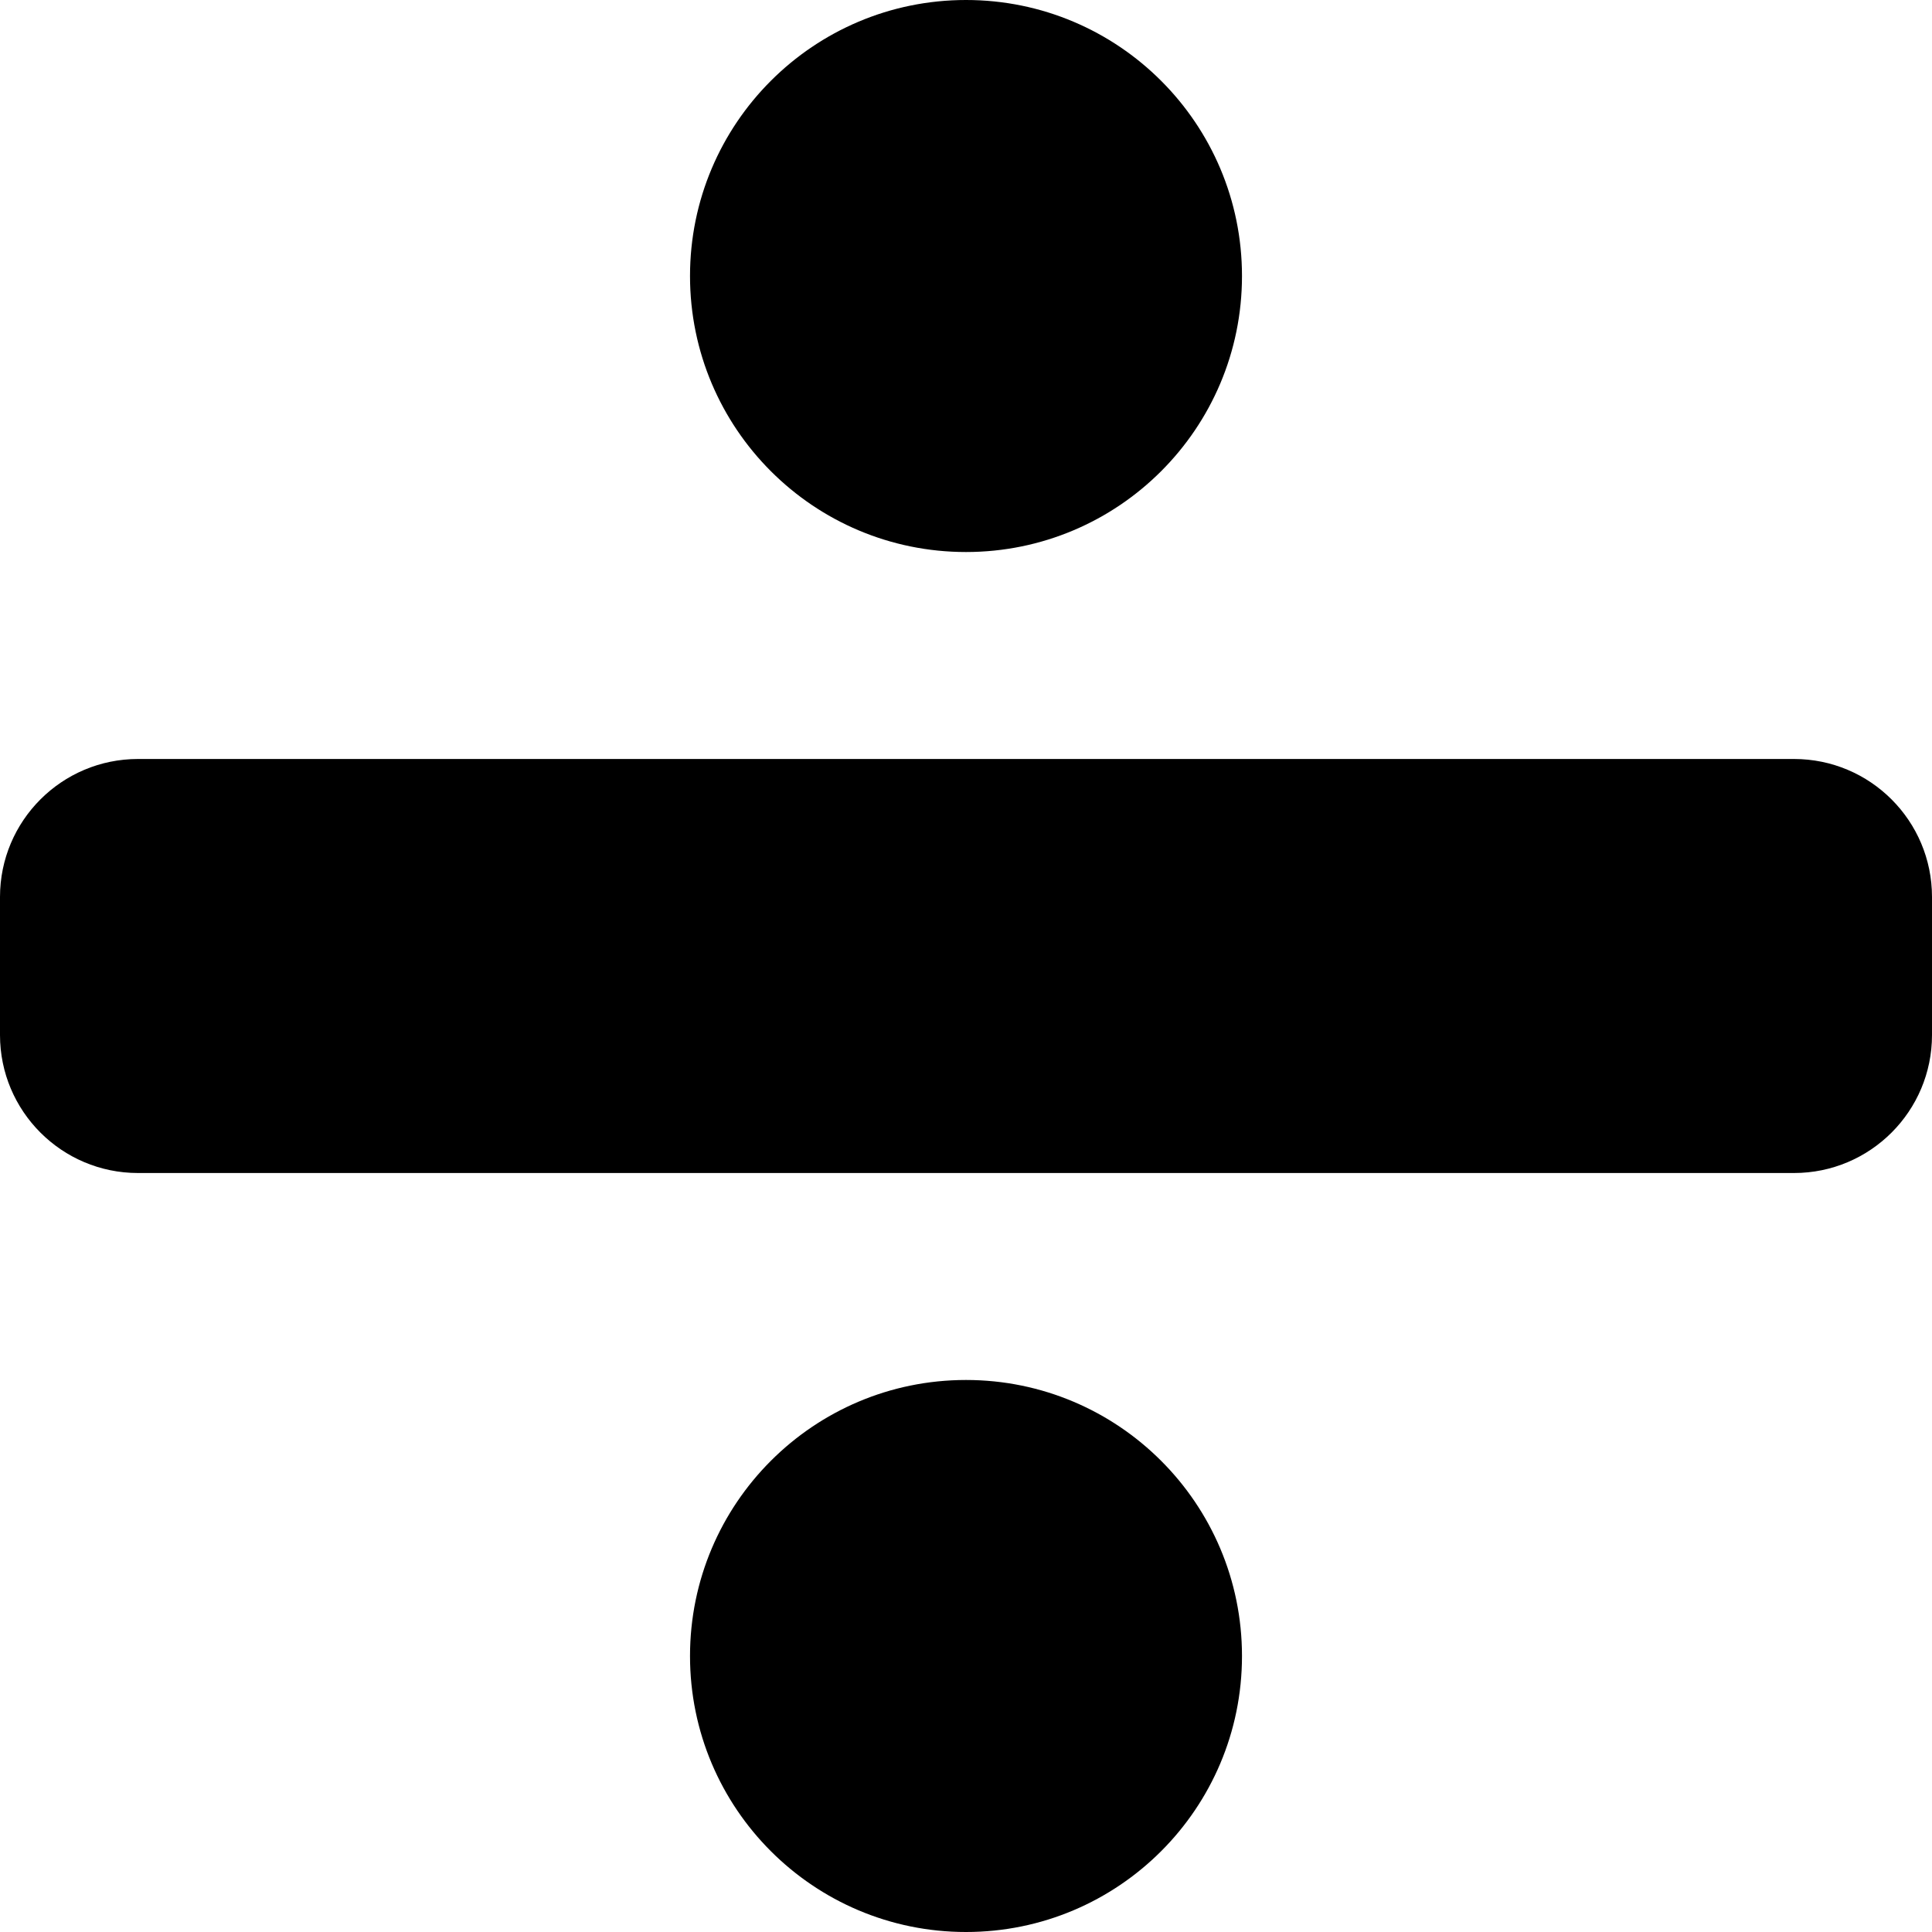 <svg width="40" height="40" viewBox="0 0 40 40" fill="none" xmlns="http://www.w3.org/2000/svg">
<path d="M20 28.571C16.844 28.571 14.286 31.13 14.286 34.286C14.286 37.442 16.844 40 20 40C23.156 40 25.714 37.442 25.714 34.286C25.714 31.13 23.156 28.571 20 28.571ZM20 11.429C23.156 11.429 25.714 8.871 25.714 5.714C25.714 2.558 23.156 0 20 0C16.844 0 14.286 2.558 14.286 5.714C14.286 8.871 16.844 11.429 20 11.429ZM37.143 15.714H2.857C1.279 15.714 0 16.994 0 18.571V21.429C0 23.006 1.279 24.286 2.857 24.286H37.143C38.721 24.286 40 23.006 40 21.429V18.571C40 16.994 38.721 15.714 37.143 15.714Z" fill="black"/>
</svg>
